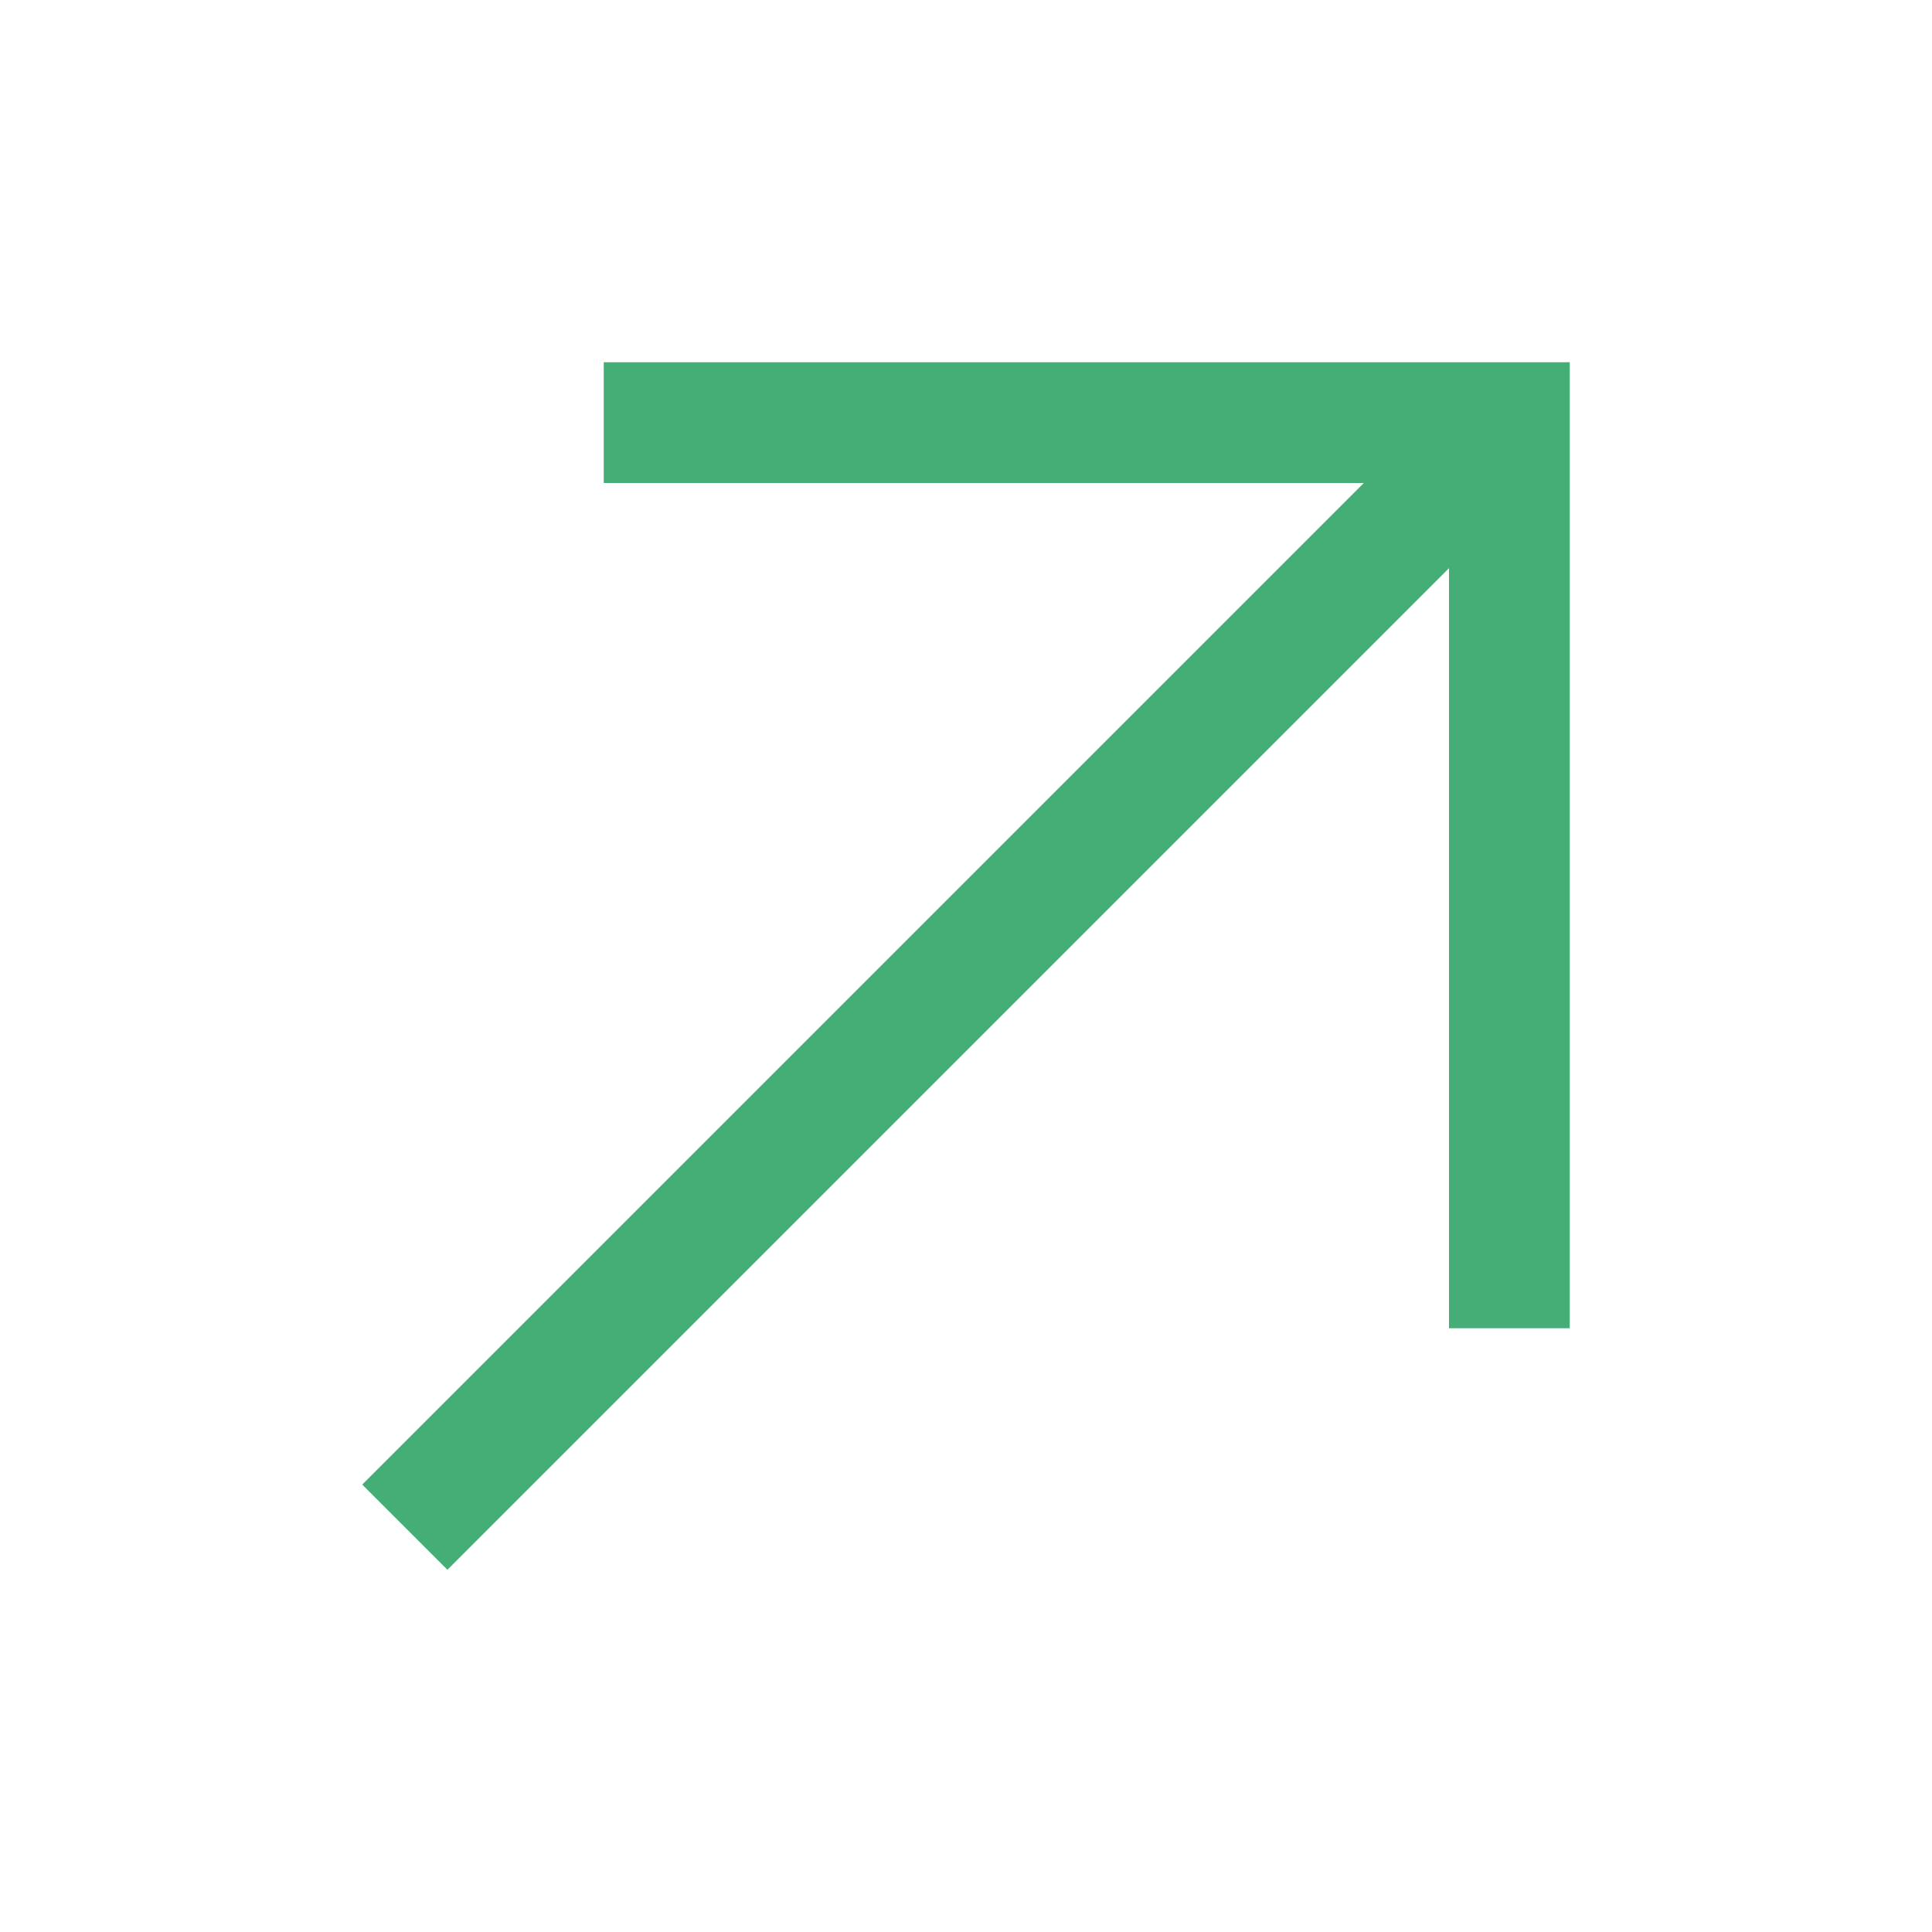 <svg width="24" height="24" viewBox="0 0 24 24" fill="none" xmlns="http://www.w3.org/2000/svg">
<g clip-path="url(#clip0_169_476)">
<path d="M7.5 4.5V6H16.942L4.5 18.442L5.558 19.5L18 7.058V16.5H19.5V4.5H7.5Z" fill="#45AD76"/>
</g>
<defs>
<clipPath id="clip0_169_476">
<rect width="24" height="24" fill="white"/>
</clipPath>
</defs>
</svg>

